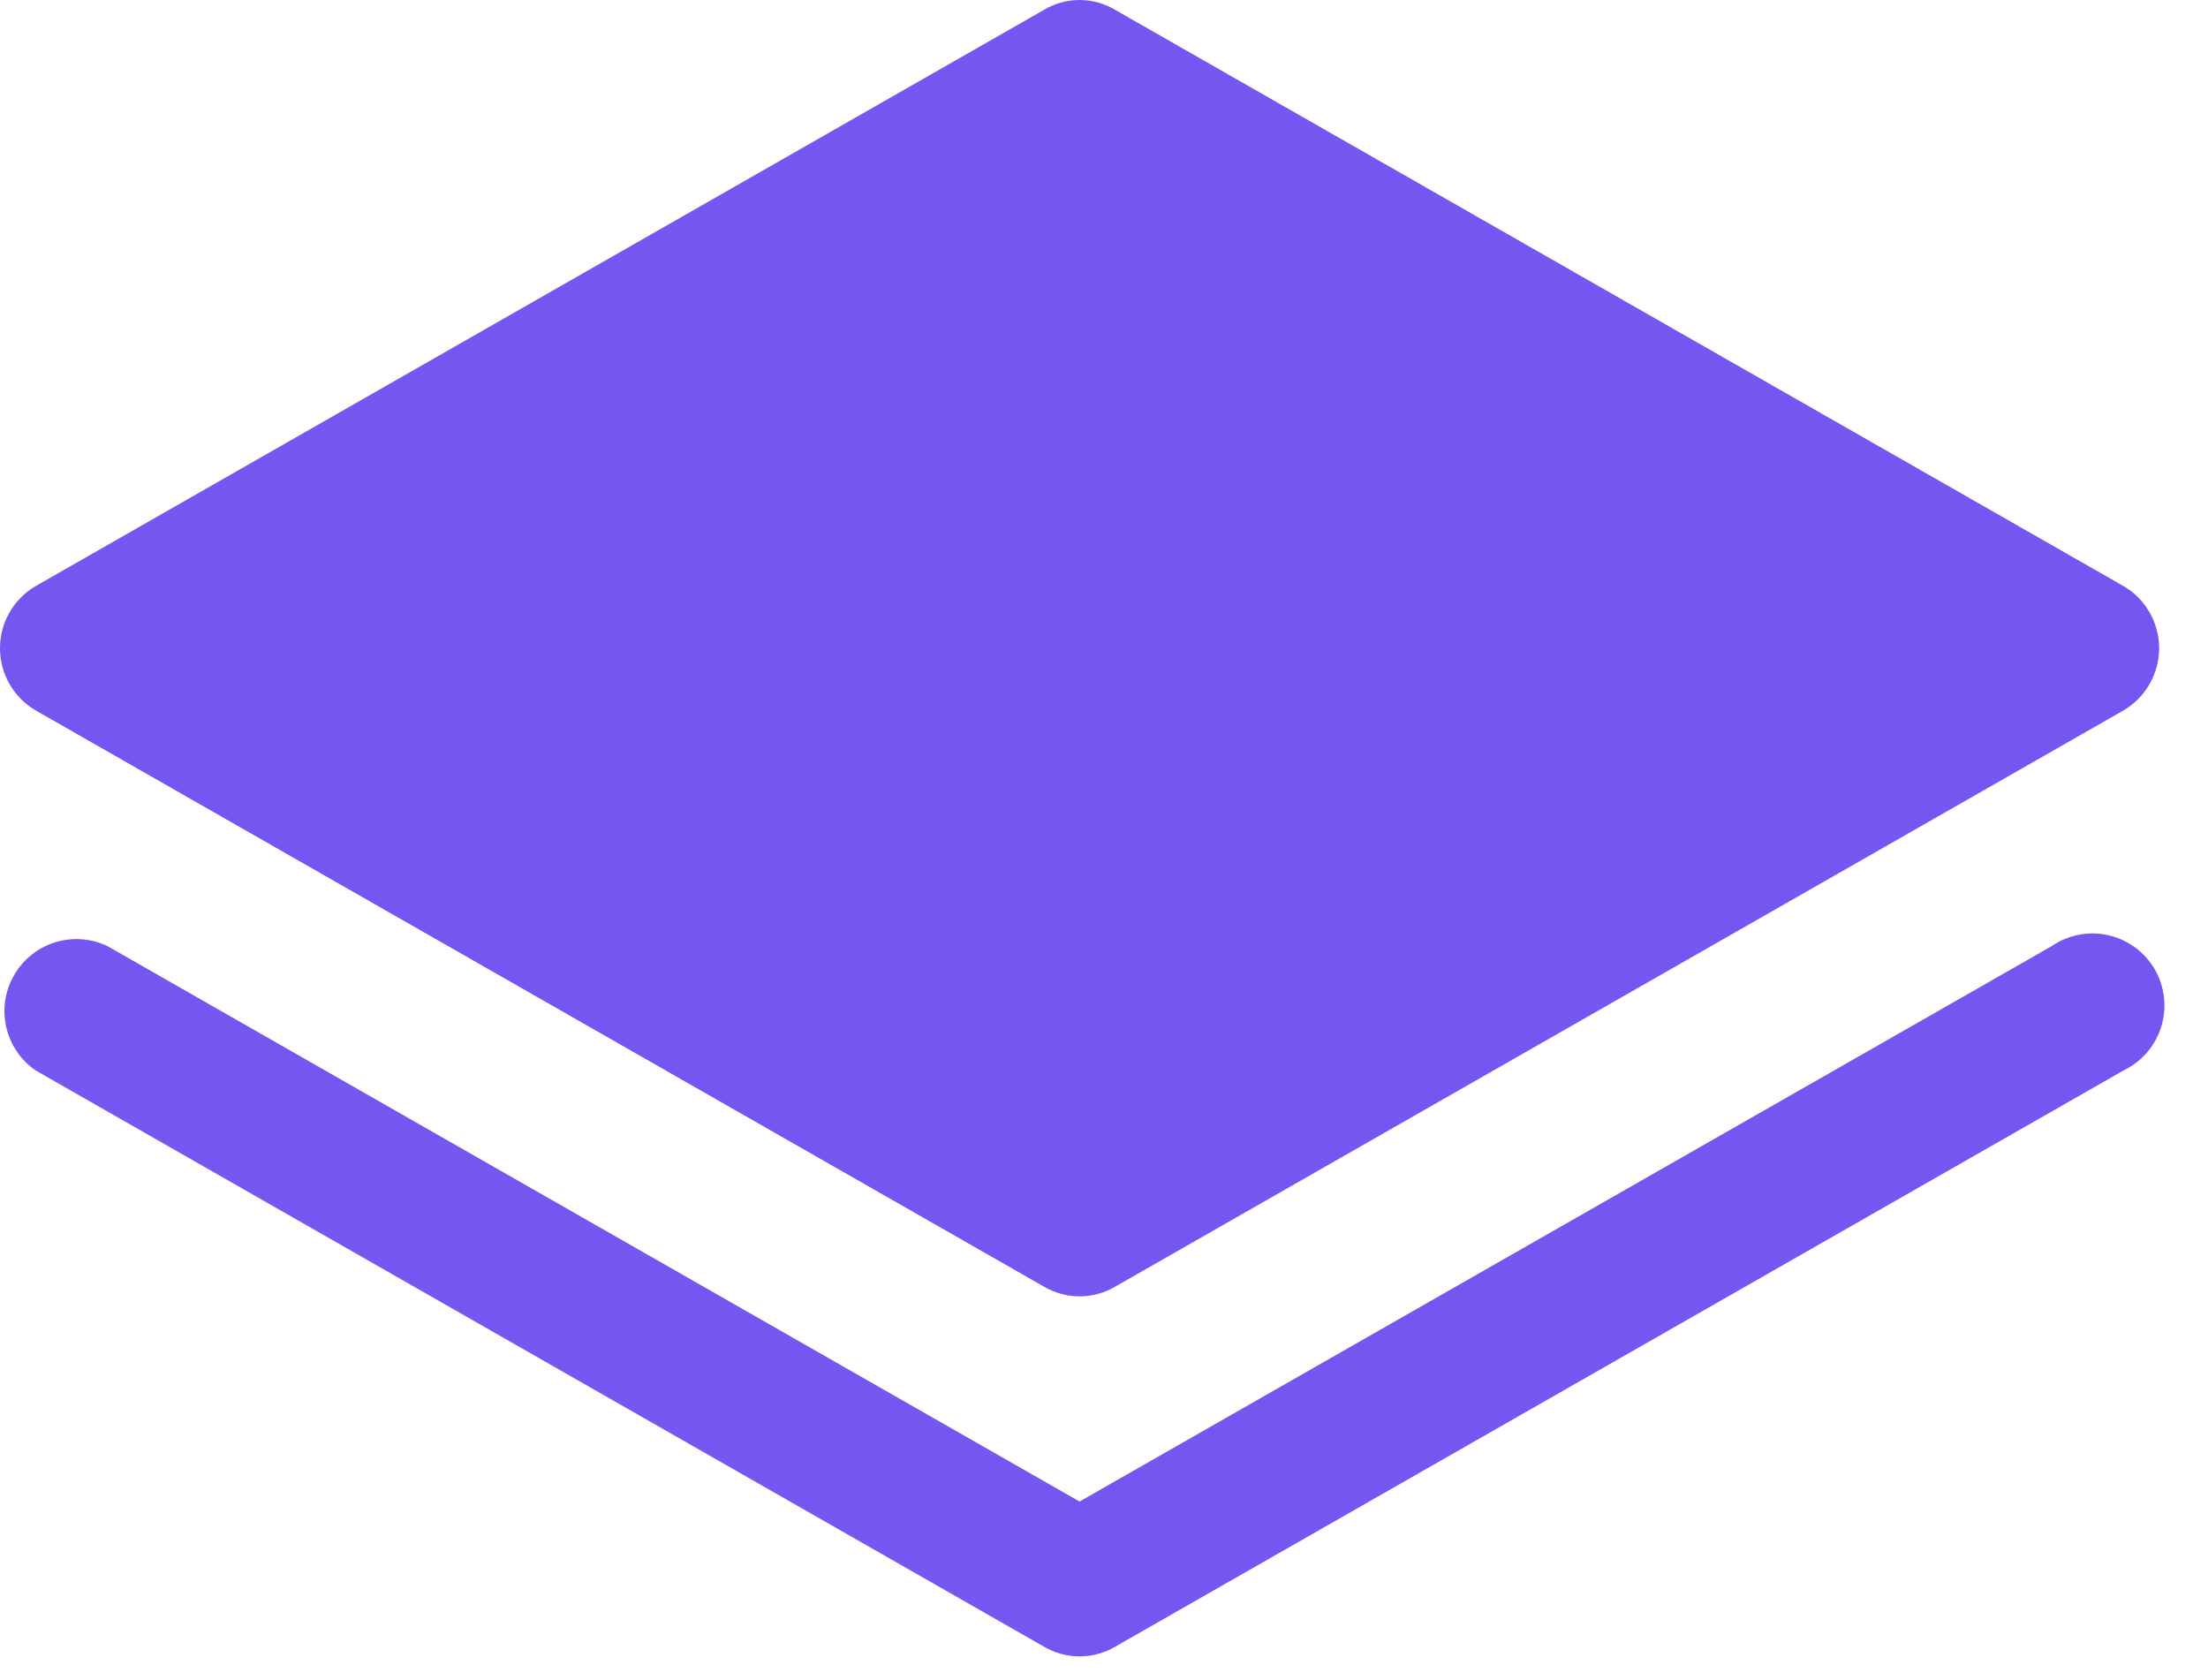<svg width="46" height="35" viewBox="0 0 46 35" fill="none" xmlns="http://www.w3.org/2000/svg">
<path d="M0.741 14.798L21.741 26.798C21.968 26.933 22.227 27.005 22.491 27.005C22.755 27.005 23.014 26.933 23.241 26.798L44.241 14.798C44.467 14.665 44.654 14.476 44.783 14.249C44.913 14.022 44.982 13.765 44.982 13.504C44.982 13.242 44.913 12.985 44.783 12.758C44.654 12.531 44.467 12.342 44.241 12.21L23.241 0.21C23.015 0.073 22.755 0 22.491 0C22.226 0 21.967 0.073 21.741 0.21L0.741 12.21C0.515 12.342 0.328 12.531 0.198 12.758C0.068 12.985 0 13.242 0 13.504C0 13.765 0.068 14.022 0.198 14.249C0.328 14.476 0.515 14.665 0.741 14.798V14.798Z" fill="#7656F0"/>
<path d="M42.742 19.71L22.491 31.279L2.241 19.71C1.901 19.547 1.512 19.518 1.151 19.629C0.79 19.741 0.484 19.984 0.295 20.311C0.106 20.637 0.046 21.023 0.129 21.392C0.212 21.76 0.431 22.084 0.741 22.298L21.741 34.298C21.968 34.433 22.227 34.505 22.491 34.505C22.756 34.505 23.015 34.433 23.241 34.298L44.242 22.298C44.428 22.208 44.594 22.081 44.729 21.925C44.864 21.768 44.965 21.585 45.026 21.387C45.087 21.19 45.106 20.982 45.083 20.776C45.06 20.57 44.994 20.372 44.891 20.193C44.787 20.014 44.647 19.858 44.48 19.736C44.314 19.614 44.123 19.527 43.922 19.482C43.72 19.436 43.511 19.433 43.308 19.473C43.105 19.512 42.912 19.593 42.742 19.71V19.71Z" fill="#7656F0"/>
</svg>

